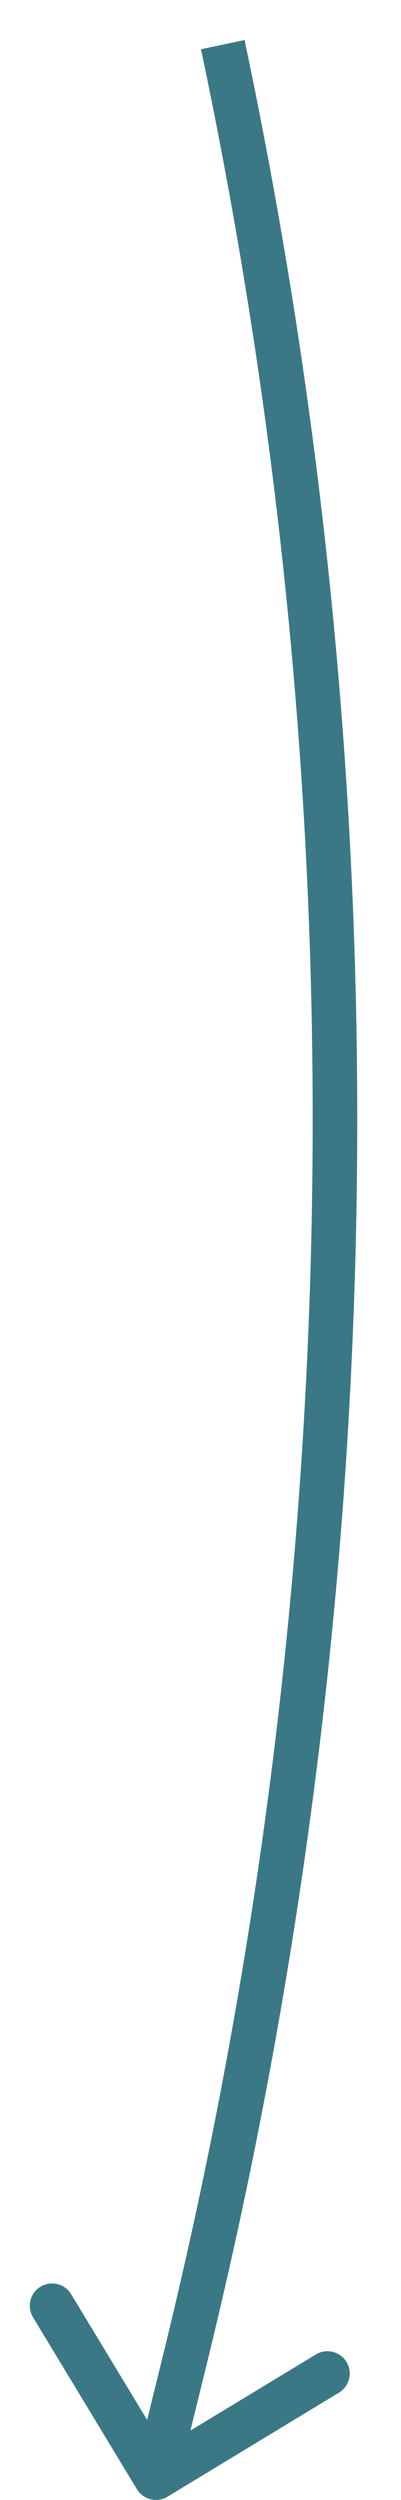 <?xml version="1.0" encoding="UTF-8"?> <svg xmlns="http://www.w3.org/2000/svg" width="9" height="56" viewBox="0 0 9 56" fill="none"> <path d="M3.072 55.759C3.215 55.995 3.523 56.071 3.759 55.928L7.608 53.596C7.844 53.453 7.92 53.146 7.777 52.91C7.634 52.674 7.326 52.598 7.09 52.741L3.669 54.813L1.597 51.392C1.453 51.156 1.146 51.08 0.91 51.223C0.674 51.366 0.598 51.674 0.741 51.91L3.072 55.759ZM3.676 52.689L3.014 55.381L3.986 55.619L4.647 52.928L3.676 52.689ZM4.511 1.103C8.115 18.143 7.83 35.776 3.676 52.689L4.647 52.928C8.837 35.868 9.125 18.083 5.489 0.897L4.511 1.103Z" fill="#3A7885"></path> </svg> 